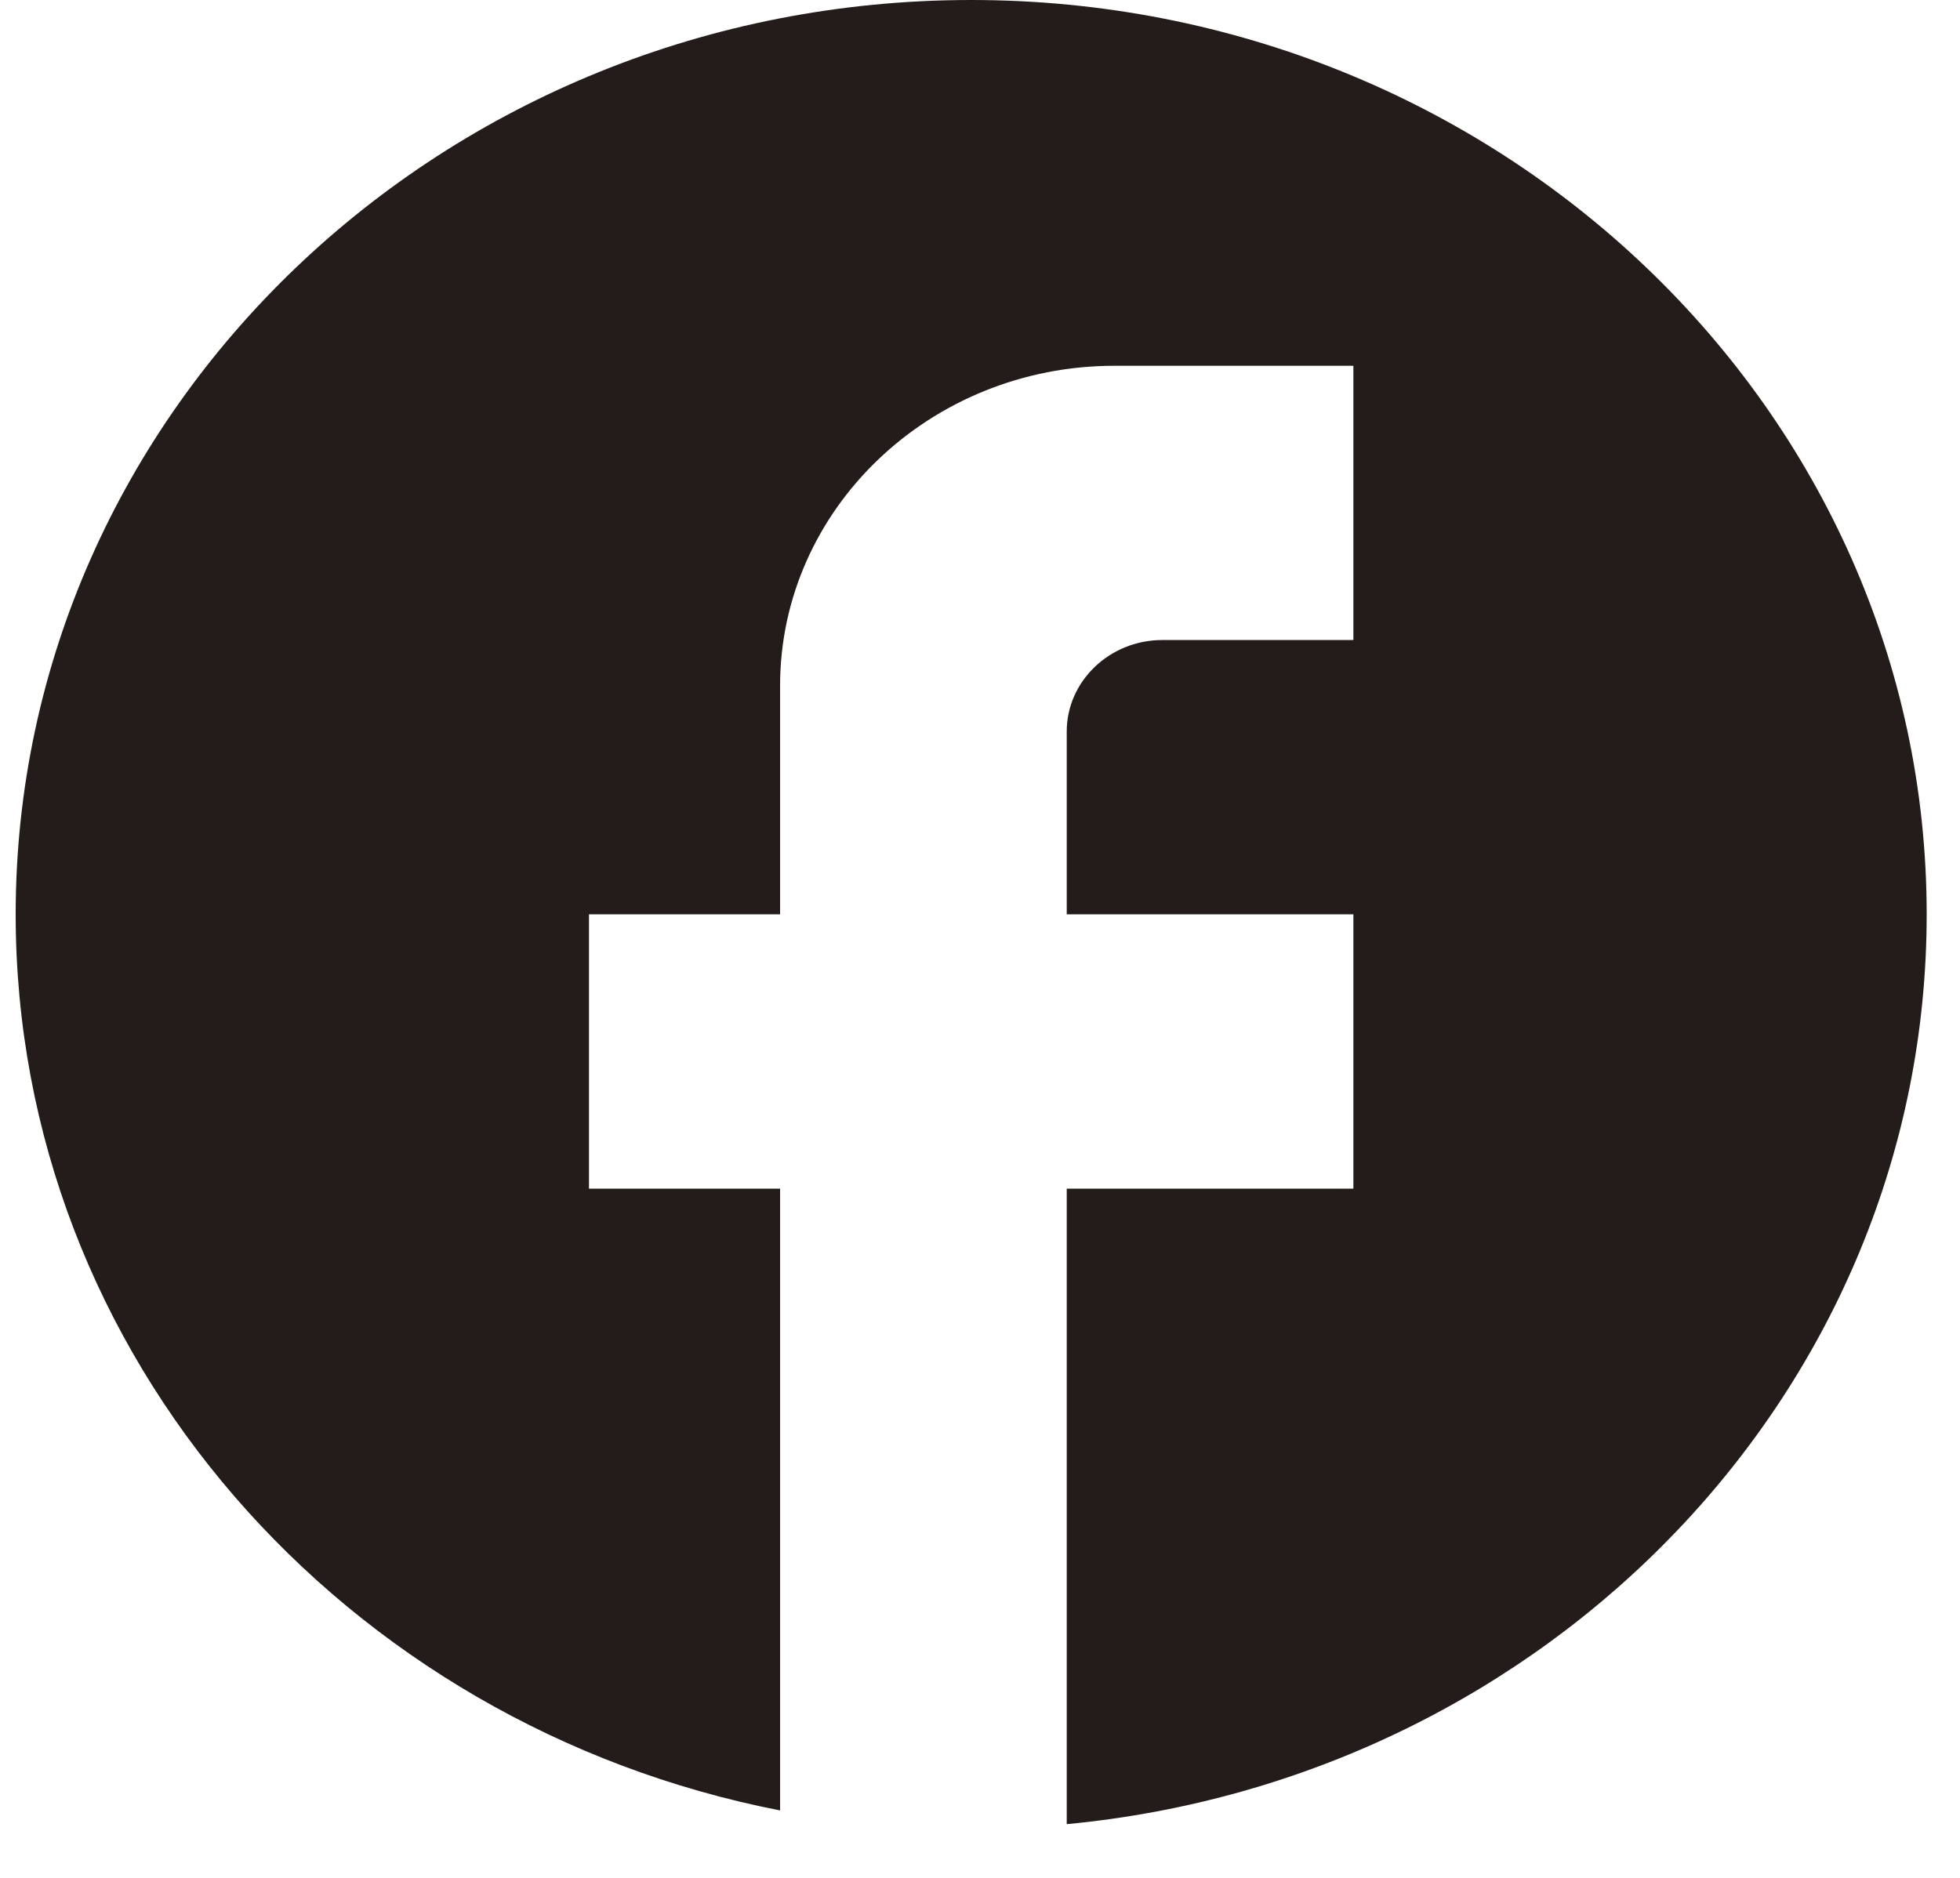 <?xml version="1.0" encoding="UTF-8"?>
<svg xmlns="http://www.w3.org/2000/svg" width="24" height="23" viewBox="0 0 24 23" fill="none">
  <path d="M23.592 11.199C23.592 5.017 18.35 0 11.892 0C5.433 0 0.192 5.017 0.192 11.199C0.192 16.619 4.217 21.132 9.552 22.174V14.559H7.212V11.199H9.552V8.399C9.552 6.238 11.389 4.48 13.647 4.48H16.572V7.839H14.232C13.588 7.839 13.062 8.343 13.062 8.959V11.199H16.572V14.559H13.062V22.342C18.97 21.782 23.592 17.011 23.592 11.199Z" fill="#241C1B"></path>
</svg>
